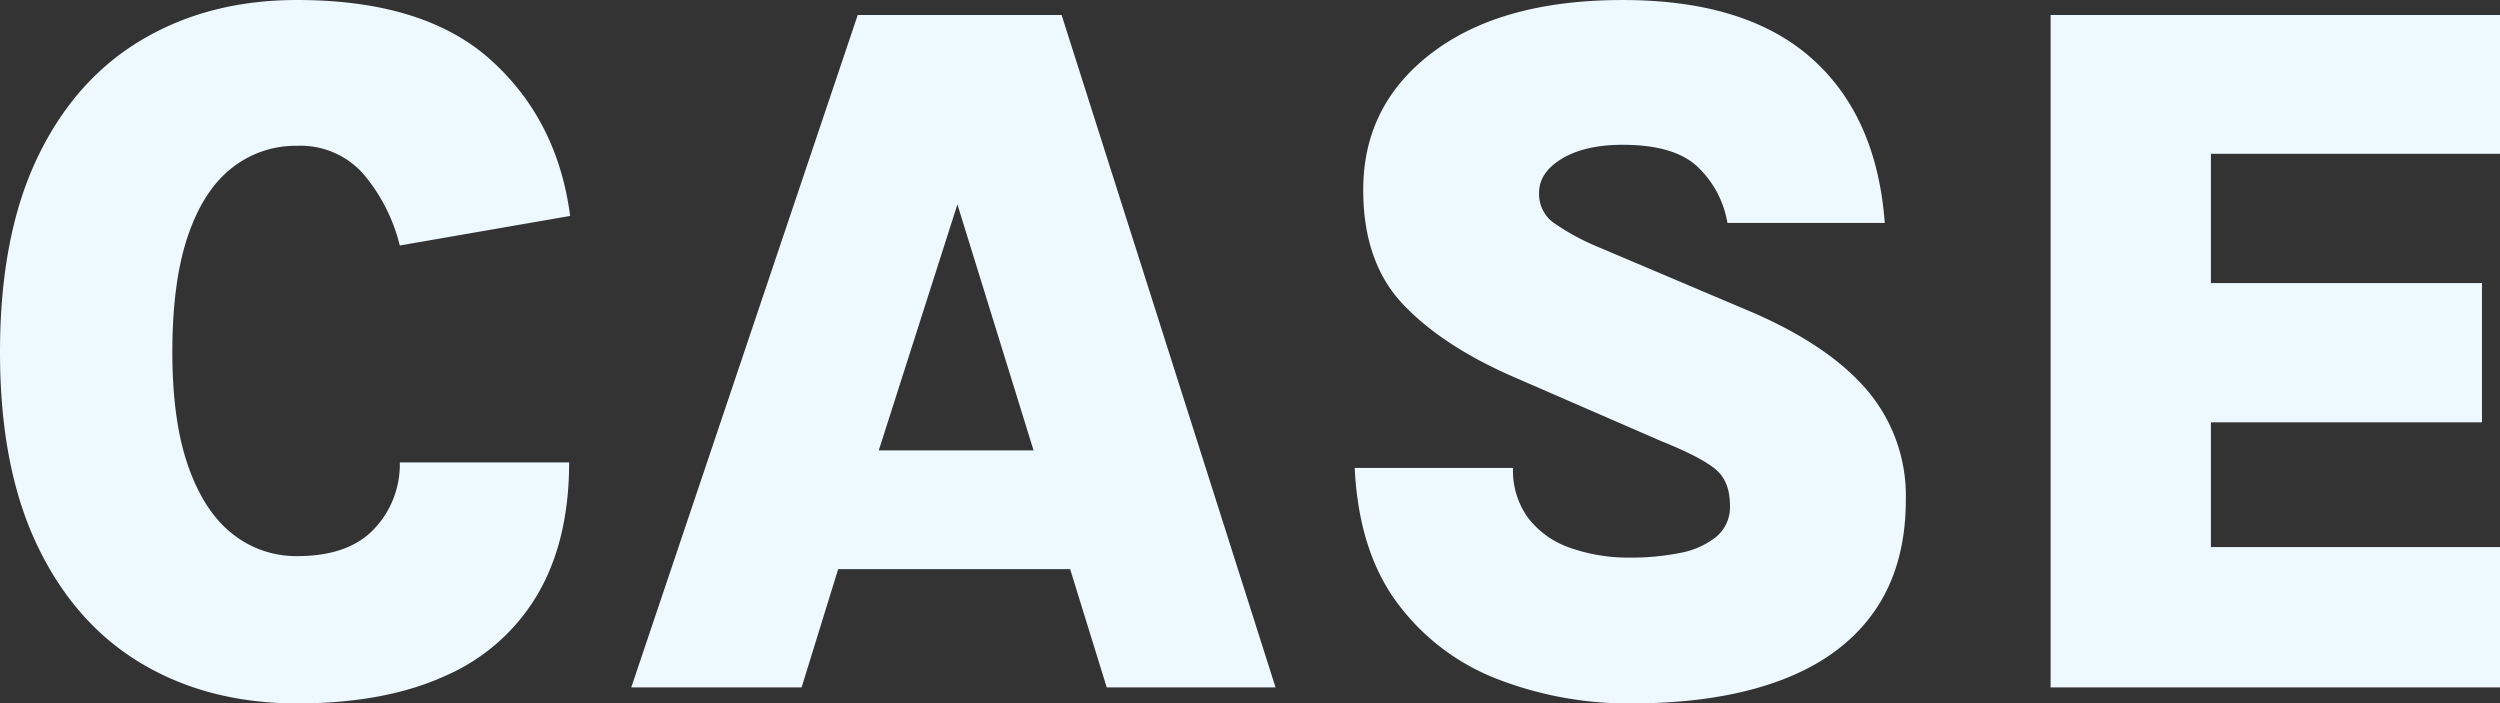 <svg xmlns="http://www.w3.org/2000/svg" width="449.1" height="126.36" viewBox="0 0 449.1 126.36"><rect x="0" y="0" width="449.1" height="126.36" fill="#333333" stroke="none"/><path d="M-174.51,2.88q-15.84,0-27.855-7.11T-221.13-25.38q-6.75-14.04-6.75-34.83,0-20.88,6.705-34.92t18.765-21.195q12.06-7.155,27.9-7.155,22.86,0,34.83,10.8t14.22,27.99l-30.6,5.31a31.449,31.449,0,0,0-6.525-12.825A15.06,15.06,0,0,0-174.51-97.29a18.446,18.446,0,0,0-11.745,4.005q-5.085,4-7.875,12.195t-2.79,20.88q0,12.42,2.88,20.565t7.965,12.105a18.321,18.321,0,0,0,11.565,3.96q9.27,0,13.86-4.905a16.815,16.815,0,0,0,4.59-11.925h30.42q0,13.95-5.625,23.625A35.739,35.739,0,0,1-147.78-2.115Q-158.67,2.88-174.51,2.88ZM-114.48,0-73.8-120.78h36.63L1.26,0H-29.07l-6.57-21.24H-77.31L-83.88,0Zm44.46-42.57h27.81L-55.89-86.76ZM65.16,2.88A64.929,64.929,0,0,1,41.13-1.485a40.452,40.452,0,0,1-18-13.68Q16.2-24.48,15.48-39.42H43.92a14.4,14.4,0,0,0,2.79,9.09,16.2,16.2,0,0,0,7.6,5.31A31.686,31.686,0,0,0,64.98-23.31a45.2,45.2,0,0,0,8.775-.81A14.752,14.752,0,0,0,80.37-27a6.943,6.943,0,0,0,2.52-5.67q0-4.41-2.655-6.57T70.65-44.19L44.37-55.62Q31.41-61.2,24.21-68.76t-7.2-20.61q0-15.3,12.465-24.705t34.155-9.4q22.05,0,33.84,10.395T110.7-83.43H82.44a18.026,18.026,0,0,0-5.265-9.99Q72.99-97.47,63.63-97.47q-6.75,0-10.89,2.475T48.6-88.83a6.376,6.376,0,0,0,2.655,5.4,42.539,42.539,0,0,0,7.965,4.32L87.03-67.32q13.86,6.03,20.655,14.13a29.26,29.26,0,0,1,6.8,19.44q0,12.15-5.805,20.3T91.845-1.215Q80.82,2.88,65.16,2.88ZM140.49,0V-120.78h80.73v24.93H169.29v23.22h48.69v25.02H169.29V-25.2h51.93V0Z" transform="translate(227.88 123.48)" fill="#edf8ff" opacity="0.998"/></svg>